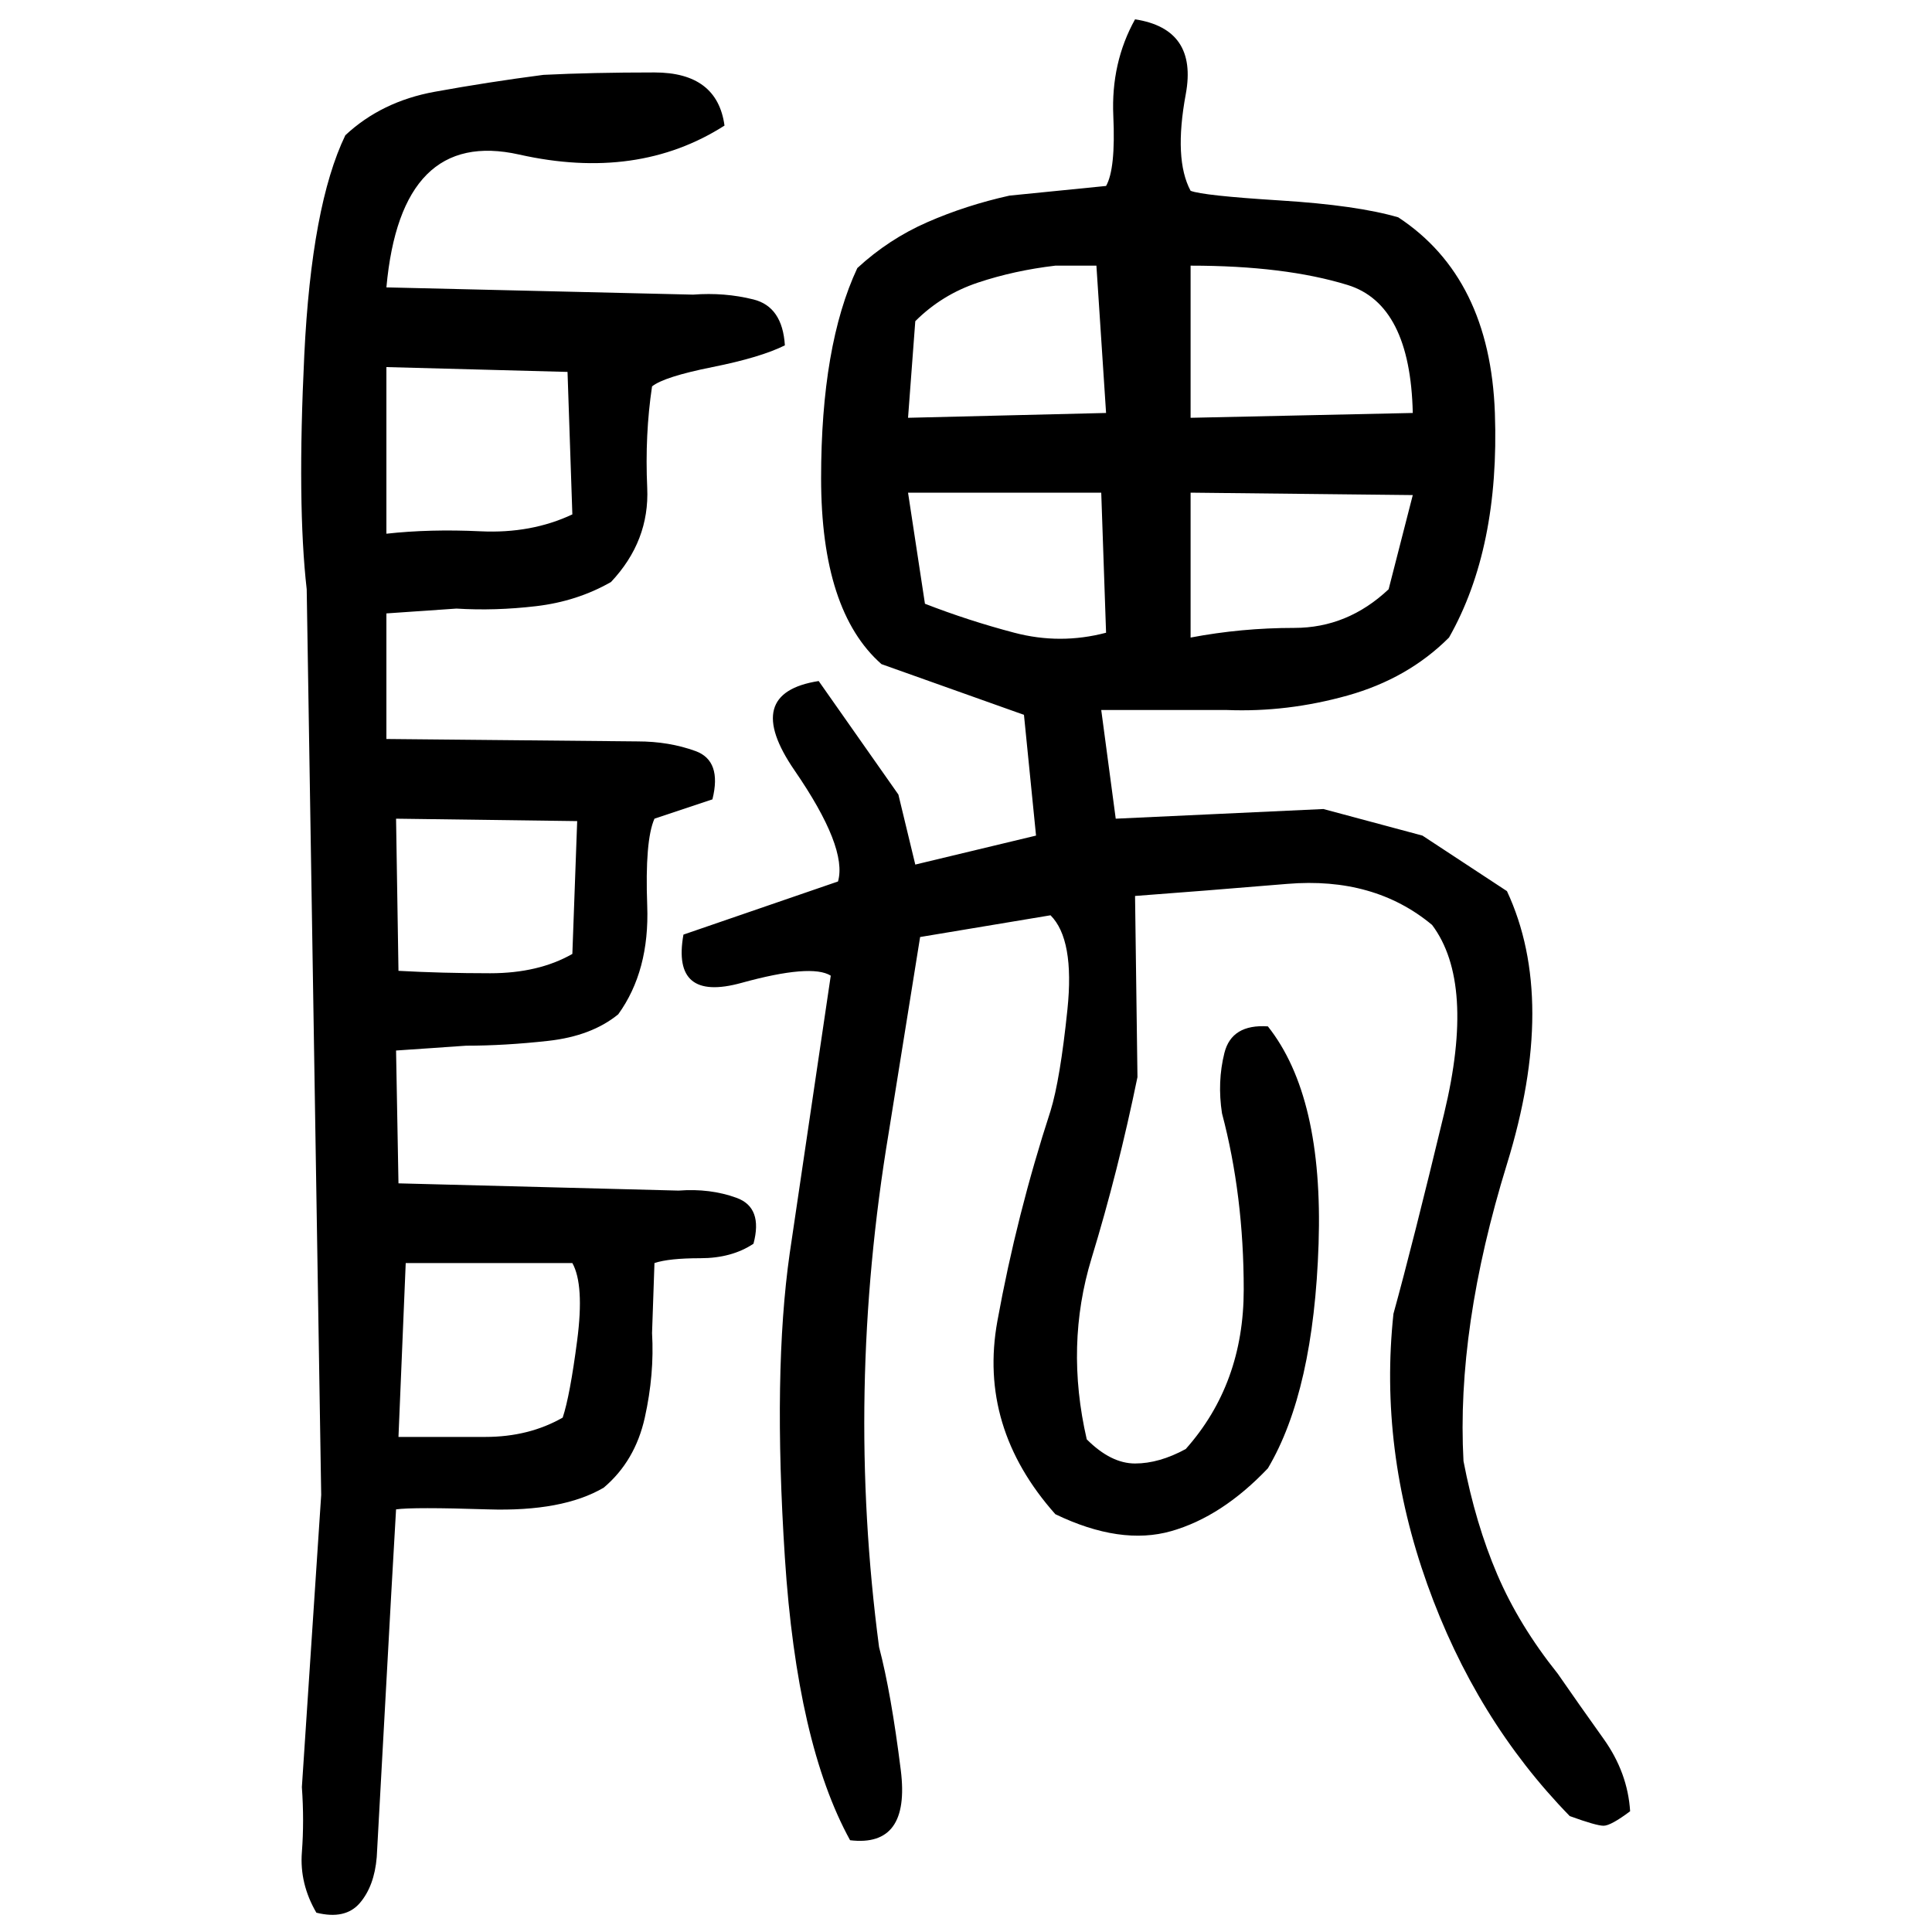 ﻿<?xml version="1.0" encoding="UTF-8" standalone="yes"?>
<svg xmlns="http://www.w3.org/2000/svg" height="100%" version="1.1" width="100%" viewBox="0 0 80 80">
  <g transform="scale(1)">
    <path fill="#000000" d="M47.0 0.8Q49.6 1.2 49.1 3.9T49.3 7.9Q49.8 8.1 53 8.3T57.9 9Q61.7 11.5 61.9 17.1T60 26.4Q58.3 28.1 55.8 28.8T50.8 29.4H45.6L46.2 33.9L54.8 33.5L58.9 34.6L62.4 36.9Q64.5 41.4 62.4 48.2T60.6 60.5Q61.1 63.1 62 65.2T64.5 69.3Q65.4 70.6 66.4 72T67.5 75.0Q66.7 75.6 66.4 75.6T65 75.2Q61.1 71.2 59.1 65.6T57.7 54.4Q58.5 51.5 59.8 46.1T59.3 38.3Q56.9 36.3 53.3 36.6T47.0 37.1L47.1 44.6Q46.3 48.5 45.2 52.1T45 59.6Q46 60.6 47.0 60.6T49.1 60Q51.5 57.3 51.5 53.4T50.6 46.1Q50.4 44.8 50.7 43.6T52.5 42.5Q54.8 45.4 54.6 51.5T52.5 60.8Q50.6 62.8 48.5 63.4T43.7 62.7Q40.5 59.1 41.3 54.7T43.5 46.0Q43.9 44.7 44.2 41.8T43.5 37.9L38.1 38.8L36.8 46.9Q35.9 52.3 35.8 57.6T36.4 68.2Q36.9 70.1 37.3 73.3T35.2 76.2Q33 72.2 32.5 64.5T32.7 51.9L34.4 40.4Q33.6 39.9 30.7 40.7T28.3 38.7L34.7 36.5Q35.1 35.1 32.9 31.9T33.9 28.2L37.2 32.9L37.9 35.8L42.9 34.6L42.4 29.6L36.5 27.5Q34.0 25.3 34.0 19.8T35.5 11.1Q36.8 9.9 38.4 9.2T41.8 8.1L45.8 7.7Q46.2 7.0 46.1 4.8T47.0 0.8ZM22.5 3.1Q24.5 3.0 27.1 3.0T30 5.2Q26.4 7.5 21.5 6.4T16.0 11.9L28.7 12.2Q30.0 12.1 31.2 12.4T32.5 14.3Q31.5 14.8 29.5 15.2T27.0 16Q26.7 18.0 26.8 20.2T25.3 24.1Q23.9 24.9 22.2 25.1T18.9 25.2L16.0 25.4V30.6L26.4 30.7Q27.7 30.7 28.8 31.1T29.5 33.1L27.1 33.9Q26.7 34.8 26.8 37.5T25.6 42.0Q24.5 42.9 22.7 43.1T19.3 43.3L16.4 43.5L16.5 49L28.1 49.3Q29.4 49.2 30.5 49.6T31.2 51.5Q30.3 52.1 29 52.1T27.1 52.3L27.0 55.2Q27.1 56.9 26.7 58.7T25 61.6Q23.3 62.6 20.2 62.5T16.4 62.5L16.2 66.0L15.6 76.9Q15.5 78.1 14.9 78.8T13.1 79.2Q12.4 78.0 12.5 76.7T12.5 74L13.3 61.9L12.7 24.4Q12.3 20.9 12.6 14.7T14.3 5.6Q15.8 4.2 18 3.8T22.5 3.1ZM42.0 11.2T40.5 11.7T37.9 13.3L37.6 17.3L45.8 17.1L45.4 11.0H43.7Q42.0 11.2 40.5 11.7ZM49.3 17.3L58.5 17.1Q58.4 12.6 55.8 11.8T49.3 11.0V17.3ZM16.0 22.1Q17.8 21.9 19.9 22T23.7 21.3L23.5 15.4L16.0 15.2V22.1ZM38.3 25Q40.1 25.7 42.0 26.2T45.8 26.2L45.6 20.4H37.6L38.3 25ZM49.3 26.4Q51.4 26.0 53.6 26.0T57.5 24.4L58.5 20.5L49.3 20.4V26.4ZM16.5 40.2Q18.3 40.3 20.3 40.3T23.7 39.5L23.9 34L16.4 33.9L16.5 40.2ZM16.5 59.5Q18.3 59.5 20.1 59.5T23.3 58.7Q23.6 57.8 23.9 55.5T23.7 52.3H16.8L16.5 59.5Z" />
  </g>
</svg>

